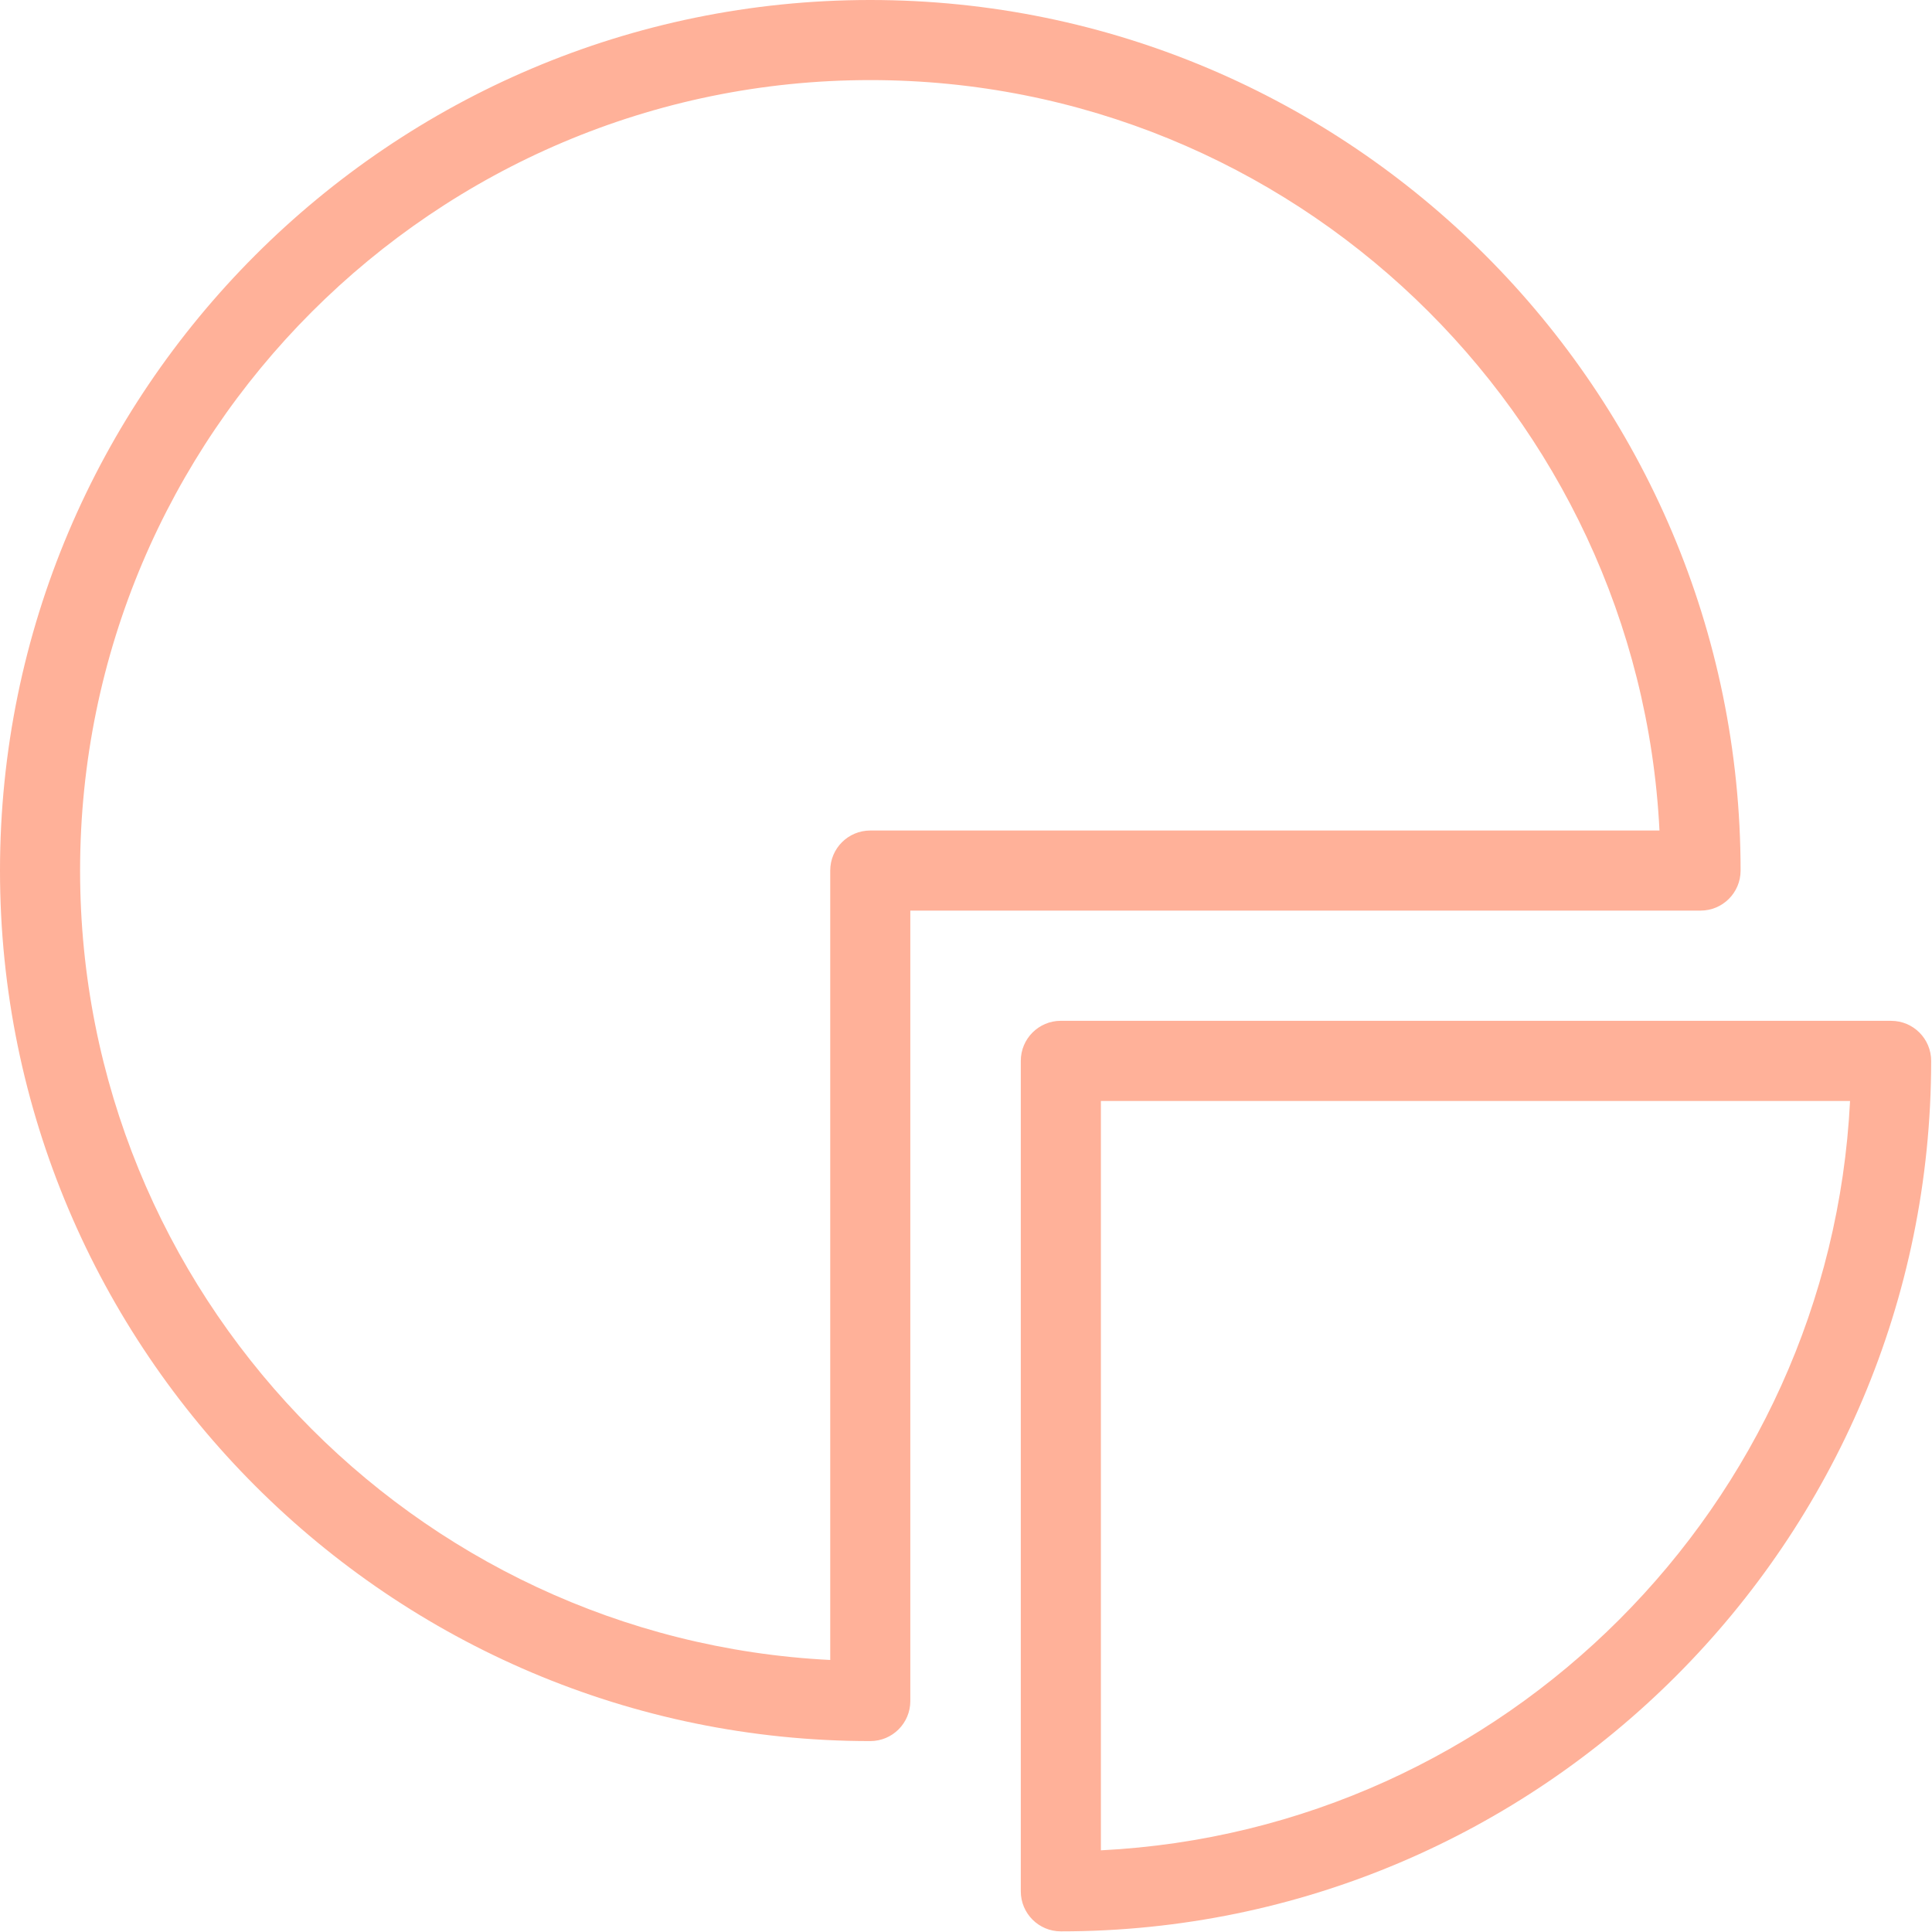 <svg xmlns="http://www.w3.org/2000/svg" width="55" height="55" viewBox="0 0 55 55">
    <g fill="#FFB199" fill-rule="evenodd">
        <path d="M24.775 23.643c-.63 0-1.14.51-1.14 1.14v22.473C11.76 46.66 2.28 36.808 2.28 24.783 2.28 12.375 12.37 2.28 24.775 2.28c12.022 0 21.872 9.482 22.467 21.363H24.775zm24.776 1.14C49.551 11.117 38.437 0 24.775 0 11.115 0 0 11.117 0 24.783c0 13.665 11.114 24.782 24.775 24.782.63 0 1.14-.51 1.14-1.14V25.923h22.496c.63 0 1.14-.51 1.14-1.14z"/>
        <path d="M31.34 52.675V31.342h21.327c-.576 11.5-9.828 20.755-21.327 21.333M53.836 29.06H30.2c-.63 0-1.14.51-1.14 1.14v23.642c0 .63.51 1.14 1.14 1.14 13.662 0 24.776-11.117 24.776-24.781 0-.63-.51-1.14-1.14-1.14"/>
    </g>
</svg>
